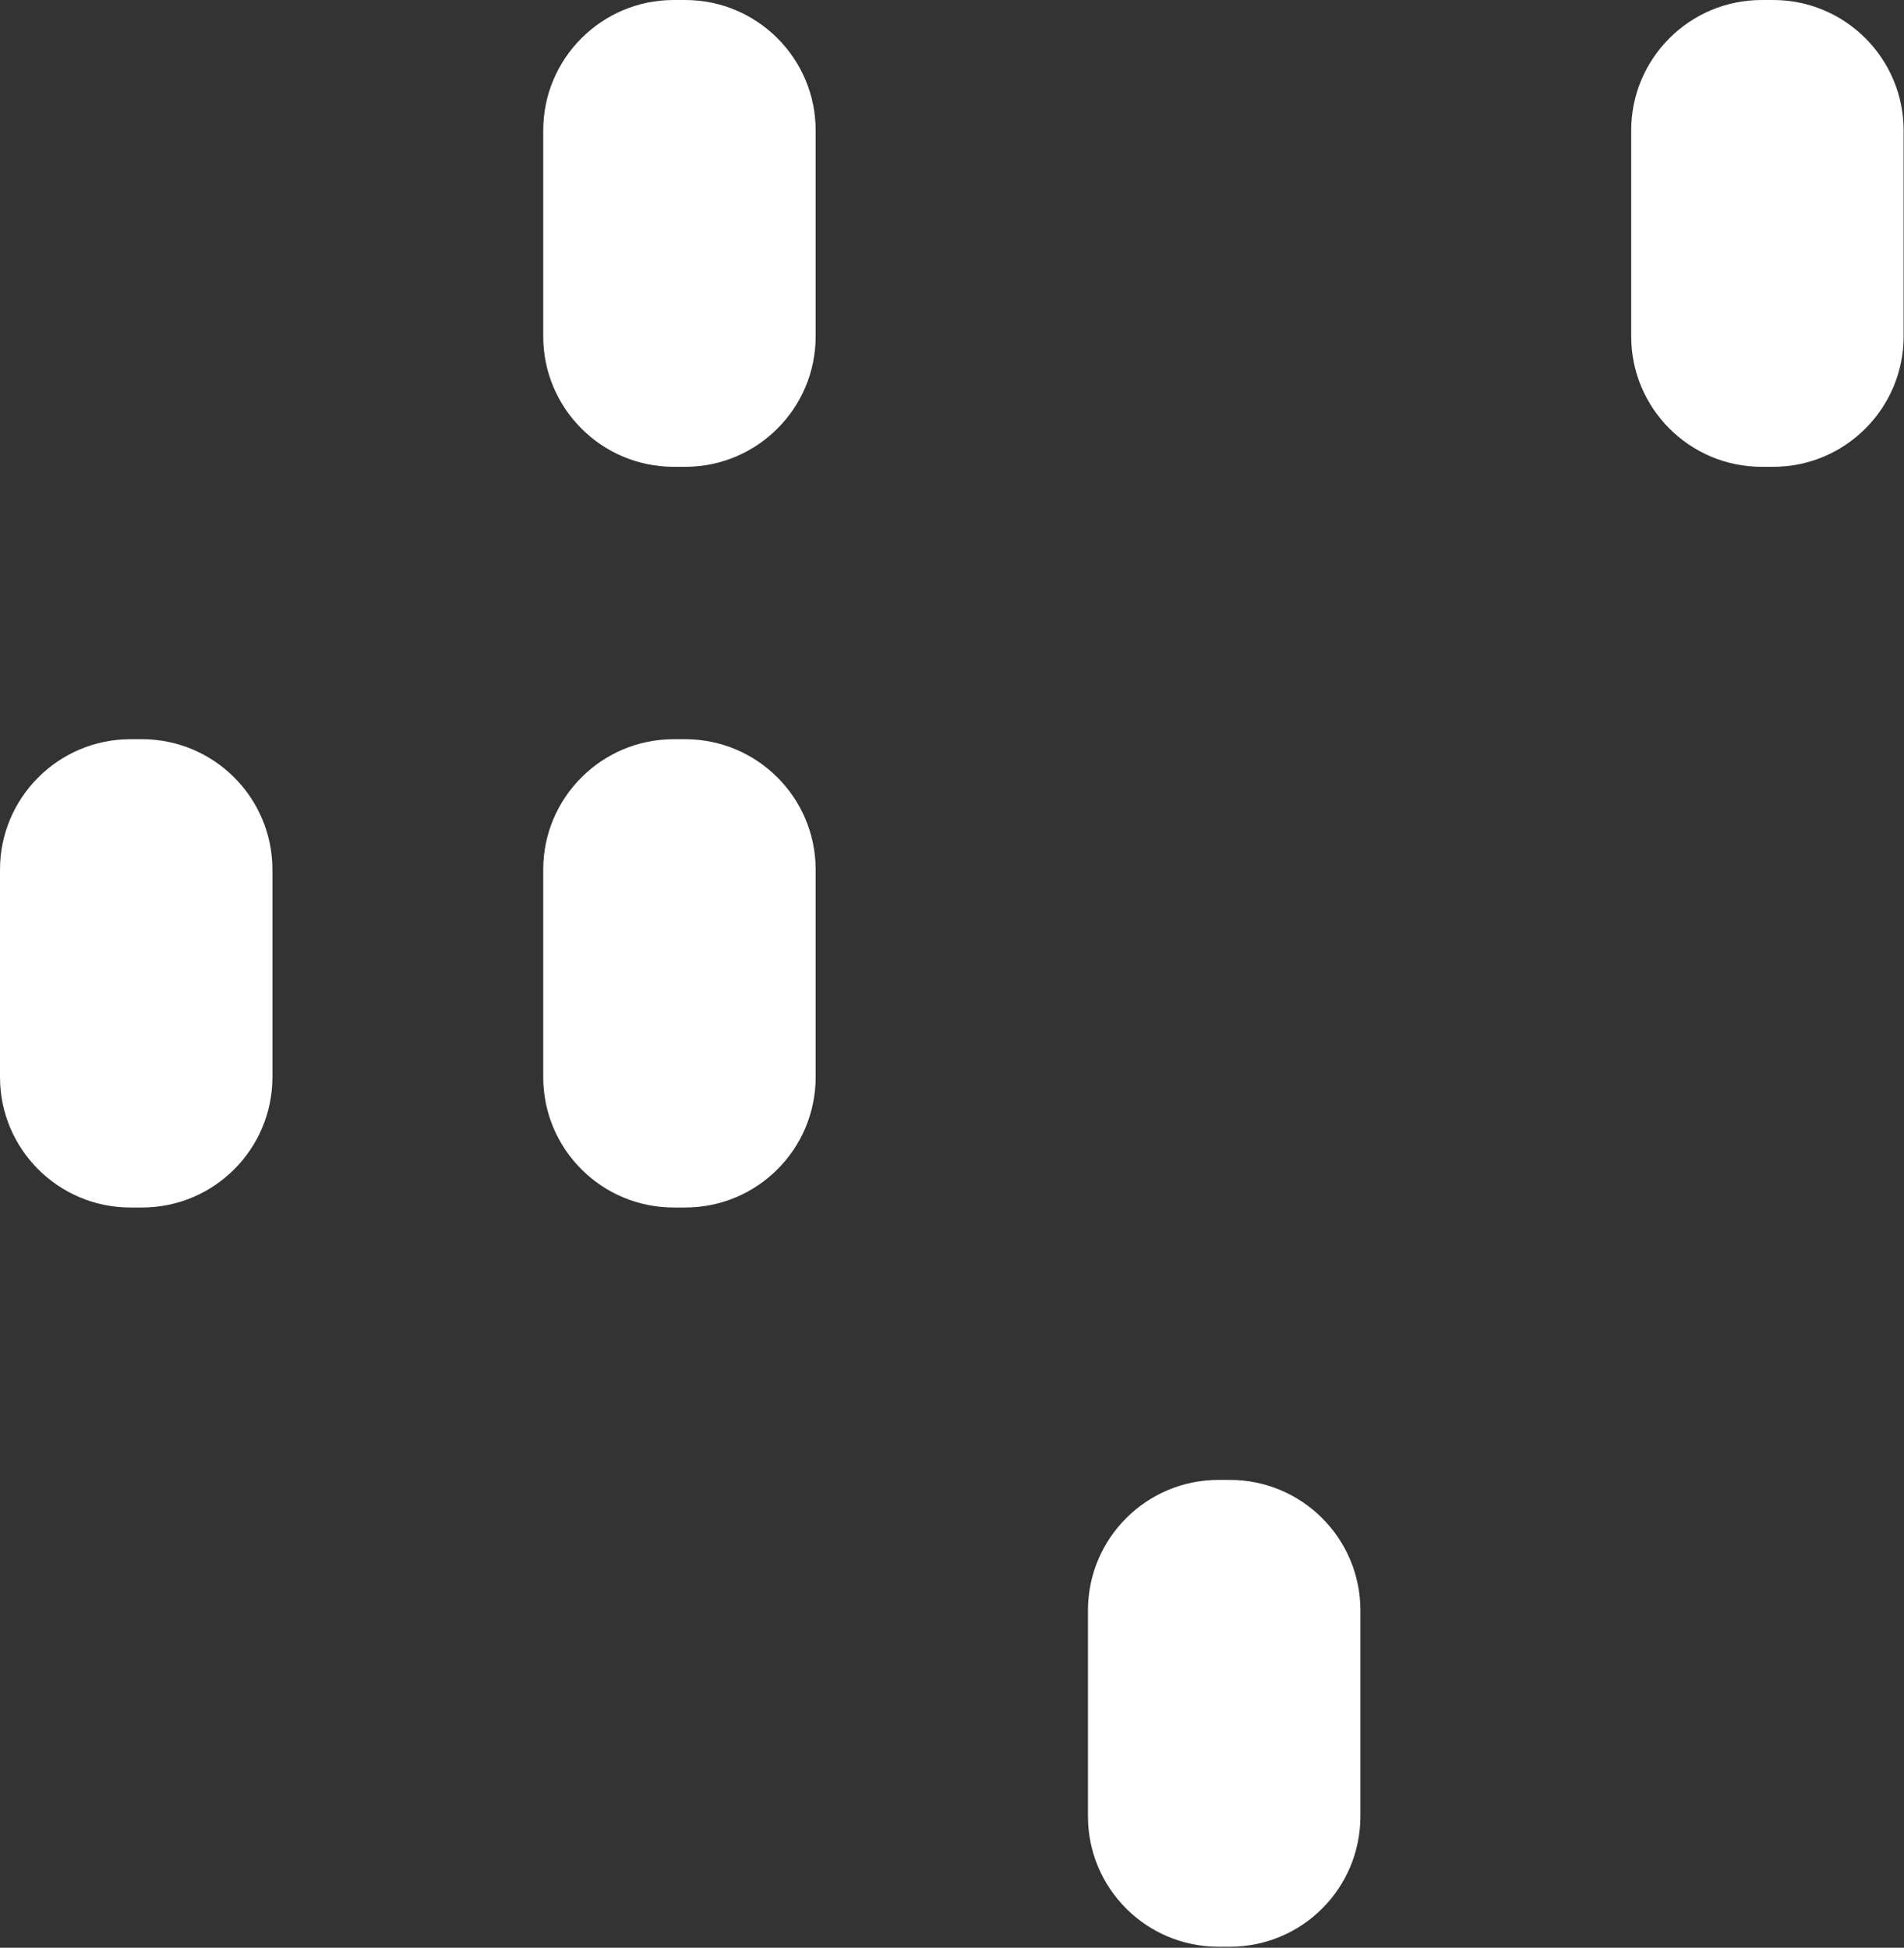 <svg version="1.2" xmlns="http://www.w3.org/2000/svg" viewBox="0 0 1518 1553" width="1518" height="1553">
	<rect x="0" y="0" width="1518" height="1553" fill="#333333" stroke="none"/>
	<title>5bbb9fee854c2a9d516184c4_oblong-logo-full--new-grey-01-svg</title>
	<style>
		.s0 { fill: #ffffff } 
	</style>
	<g id="Layer">
		<path id="Layer" class="s0" d="m867.4 1284c0-57.4 46.6-104 104-104h9.2c57.4 0 104 46.6 104 104v164.2c0 57.5-46.6 104-104 104h-9.2c-57.4 0-104-46.5-104-104zm-434.3-590.6c0-57.4 46.6-104 104-104h9.2c57.4 0 104 46.6 104 104v165.4c0 57.5-46.6 104-104 104h-9.2c-57.4 0-104-46.5-104-104zm867.4-589.4c0-57.4 46.6-104 104-104h9.2c57.4 0 104 46.6 104 104v164.2c0 57.4-46.6 104-104 104h-9.2c-57.4 0-104-46.6-104-104zm-867.4 0c0-57.4 46.6-104 104-104h9.2c57.4 0 104 46.6 104 104v164.2c0 57.4-46.6 104-104 104h-9.2c-57.4 0-104-46.6-104-104zm-433.1 589.4c0-57.4 46.6-104 104-104h9.2c57.4 0 104 46.6 104 104v165.4c0 57.5-46.6 104-104 104h-9.2c-57.4 0-104-46.5-104-104z"/>
	</g>
</svg>
